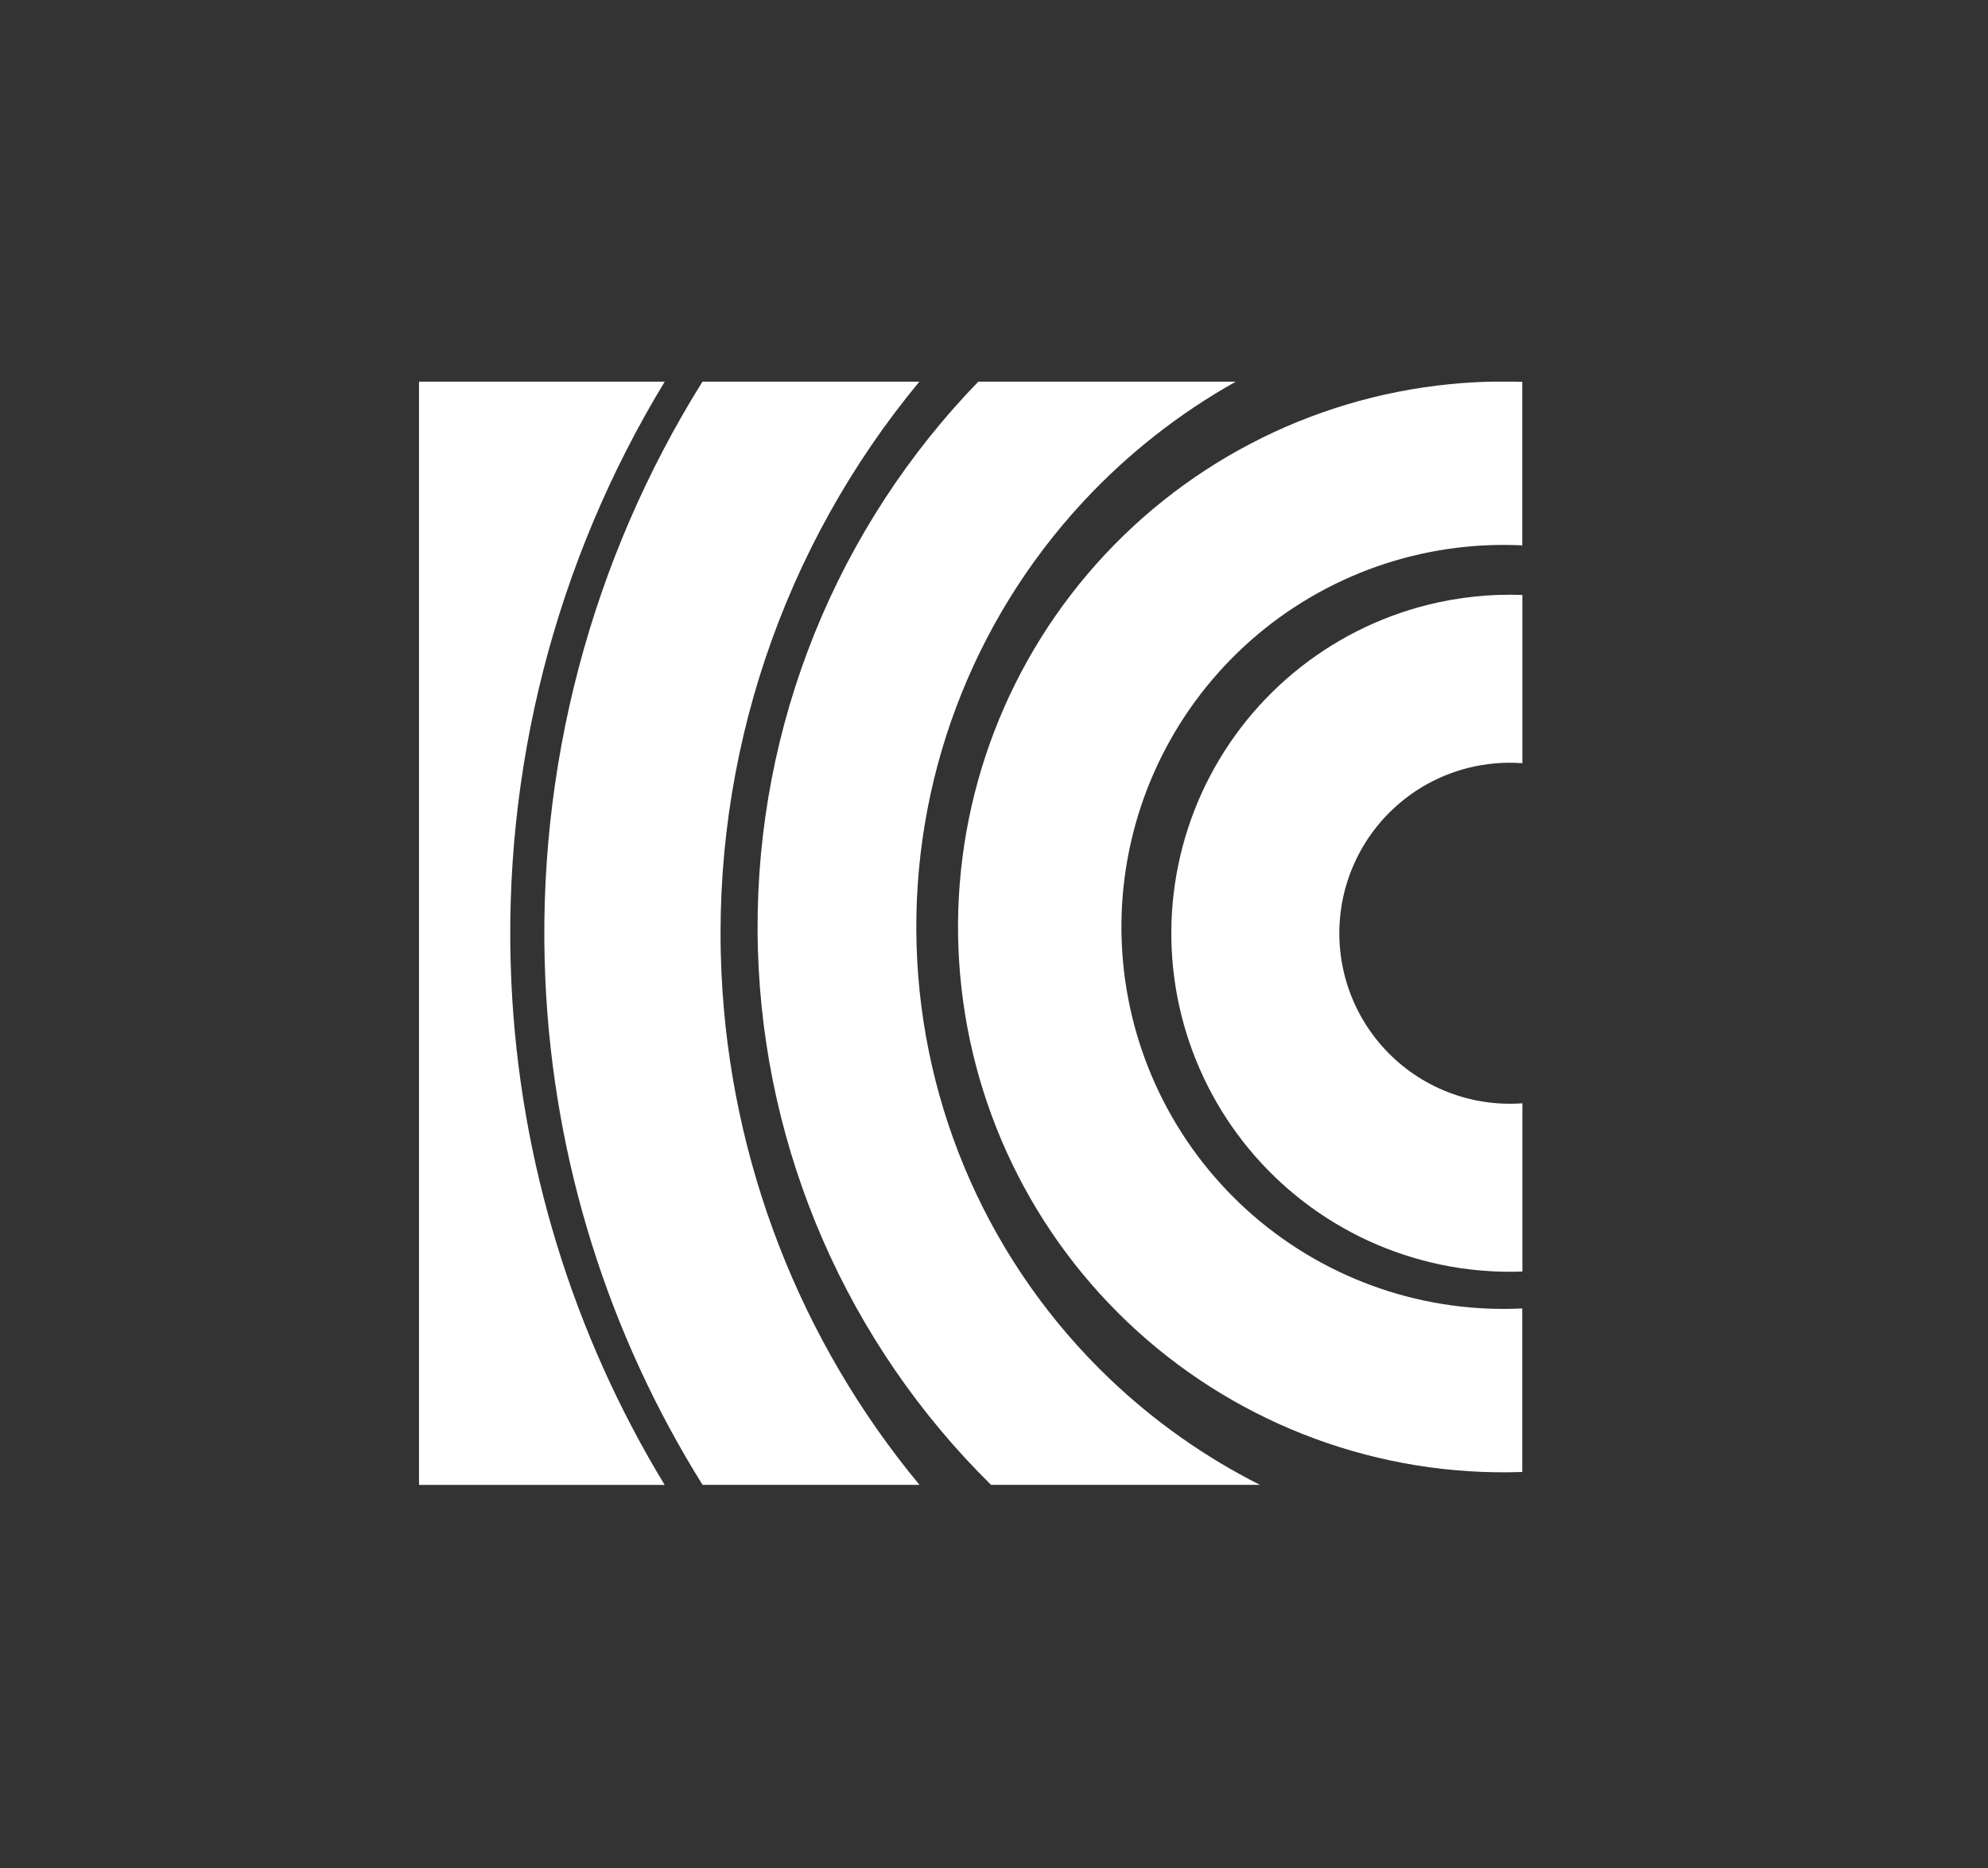 <svg width="1624" height="1526" viewBox="0 0 1624 1526" fill="none" xmlns="http://www.w3.org/2000/svg">
<rect x="0" y="0" width="1624" height="1526" fill="#333333" stroke="none"/>
<g clip-path="url(#clip0_1605_7382)">
<path fill-rule="evenodd" clip-rule="evenodd" d="M1166.2 494.097C1191.58 487.742 1217.65 485.038 1243.64 486.003V623.435C1228.87 622.344 1213.98 623.613 1199.54 627.229C1179.26 632.308 1160.38 641.887 1144.31 655.256C1128.24 668.625 1115.38 685.44 1106.69 704.456C1098 723.471 1093.71 744.198 1094.12 765.1C1094.54 786.002 1099.65 806.543 1109.09 825.199C1118.52 843.855 1132.04 860.147 1148.63 872.869C1165.22 885.59 1184.46 894.413 1204.92 898.685C1217.68 901.348 1230.72 902.199 1243.64 901.244V1038.68C1221.31 1039.51 1198.89 1037.63 1176.88 1033.03C1136.25 1024.55 1098.05 1007.04 1065.11 981.78C1032.18 956.523 1005.35 924.176 986.614 887.138C967.882 850.099 957.729 809.318 956.906 767.82C956.083 726.322 964.613 685.171 981.862 647.419C999.112 609.667 1024.64 576.282 1056.55 549.74C1088.46 523.199 1125.94 504.181 1166.2 494.097Z" fill="white"/>
<path fill-rule="evenodd" clip-rule="evenodd" d="M1237.68 311.758C1239.64 311.8 1241.58 311.854 1243.53 311.922V445.516C1228.31 444.764 1212.97 445.124 1197.62 446.632C1117.02 454.552 1042.65 493.503 990.238 555.252C937.826 617.002 911.478 696.711 916.763 777.532C922.047 858.353 958.55 933.952 1018.56 988.352C1078.56 1042.75 1157.37 1071.69 1238.32 1069.04C1240.06 1068.99 1241.8 1068.91 1243.53 1068.83V1202.42C1243.25 1202.43 1242.96 1202.44 1242.68 1202.45C1127.1 1206.23 1014.58 1164.91 928.904 1087.24C843.23 1009.57 791.112 901.634 783.567 786.241C776.022 670.847 813.641 557.04 888.473 468.876C963.305 380.712 1069.48 325.099 1184.57 313.792C1195.93 312.676 1207.28 312 1218.61 311.758H1237.68Z" fill="white"/>
<path fill-rule="evenodd" clip-rule="evenodd" d="M789.949 321.487C792.994 318.208 796.07 314.965 799.177 311.758H1009.52C963.567 337.499 921.463 370.425 884.959 409.729C793.72 507.967 744.794 638.158 748.753 772.171C752.712 906.185 809.239 1033.26 906.119 1125.94C942.97 1161.19 984.534 1190.39 1029.27 1212.94H809.584C692.312 1097.33 624.013 940.85 619.143 776C614.178 607.943 675.532 444.68 789.949 321.487Z" fill="white"/>
<path fill-rule="evenodd" clip-rule="evenodd" d="M445.537 801.126C437.602 627.645 483.001 457.123 573.851 311.758H751.027C639.169 446.738 581.32 618.815 589.358 794.547C596.409 948.685 653.681 1095.4 751.132 1212.94H573.934C497.086 1090.02 452.273 948.388 445.537 801.126Z" fill="white"/>
<path fill-rule="evenodd" clip-rule="evenodd" d="M417.724 802.06C409.791 628.642 454.07 458.119 543.003 311.773H342.297V1212.97H542.957C468.077 1089.71 424.427 948.619 417.724 802.06ZM1282.59 -282.248C1283.92 -282.251 1285.25 -282.251 1286.58 -282.248H1282.59Z" fill="white"/>
</g>
<defs>
<clipPath id="clip0_1605_7382">
<rect width="1623.41" height="1525.32" fill="white"/>
</clipPath>
</defs>
</svg>

